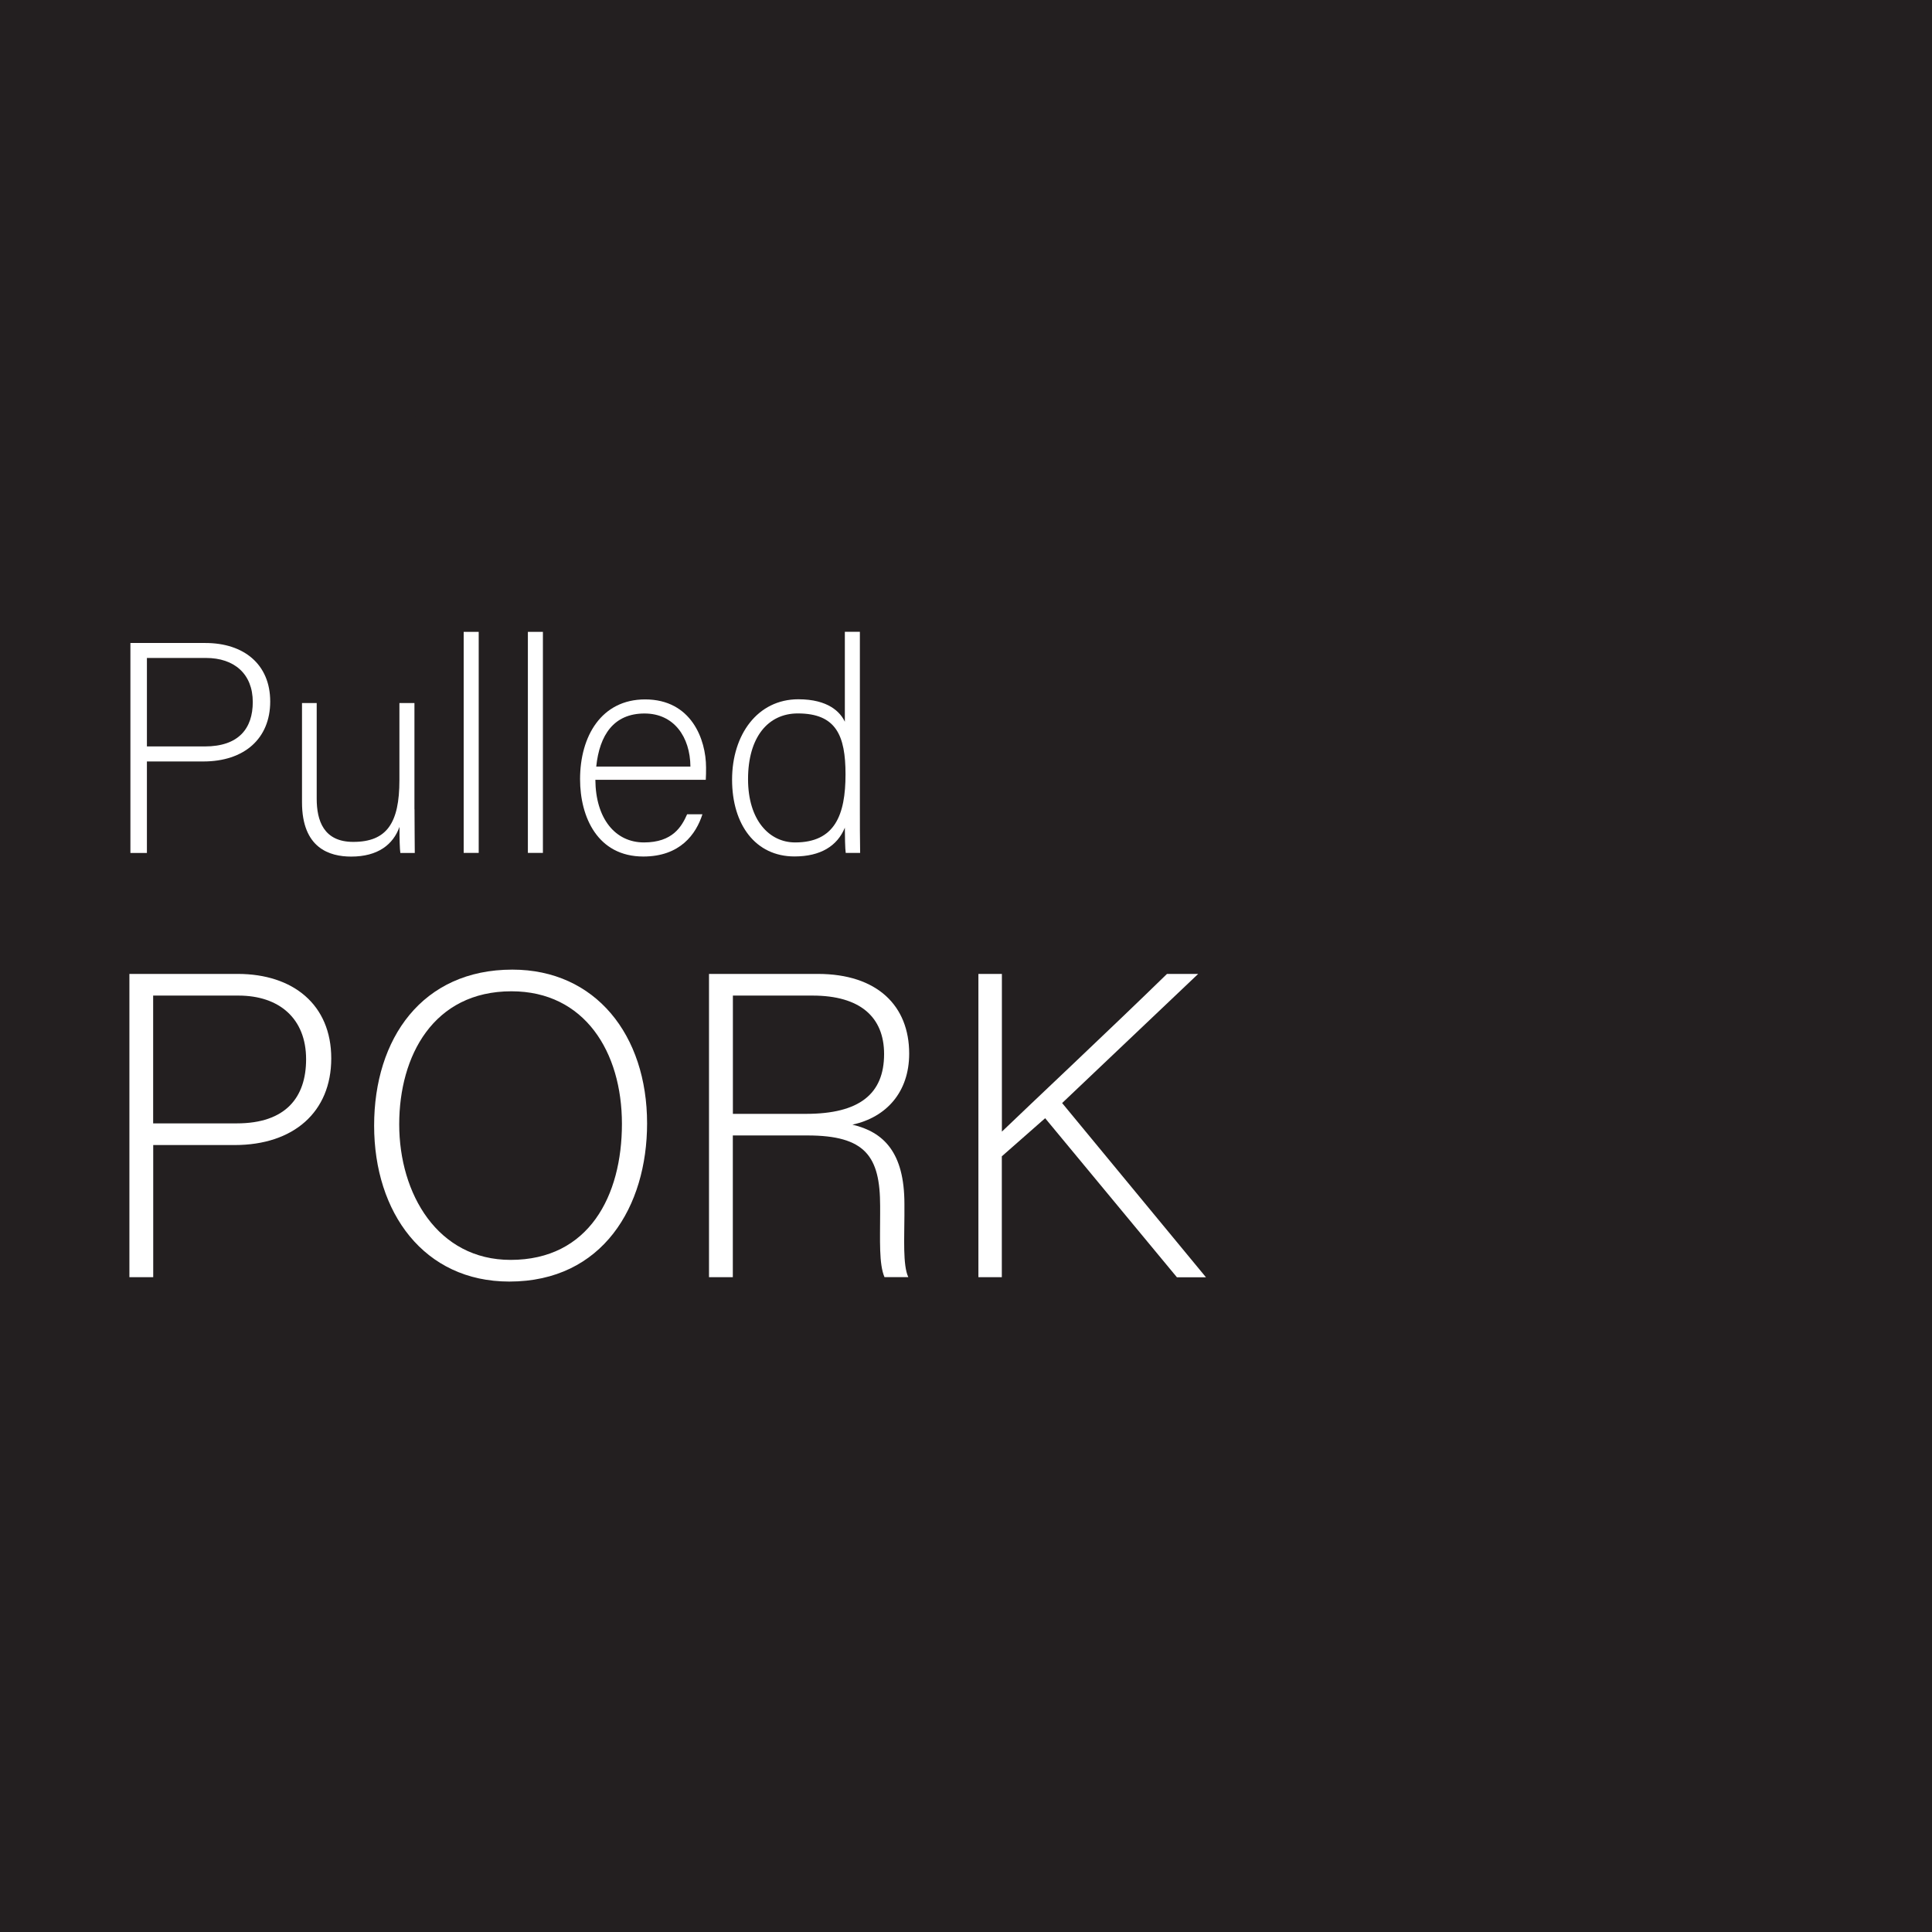 <?xml version="1.0" encoding="UTF-8"?>
<svg id="Layer_1" data-name="Layer 1" xmlns="http://www.w3.org/2000/svg" viewBox="0 0 288 288">
  <defs>
    <style>
      .cls-1 {
        fill: #231f20;
      }

      .cls-1, .cls-2 {
        stroke-width: 0px;
      }

      .cls-2 {
        fill: #fff;
      }
    </style>
  </defs>
  <rect class="cls-1" x="-2.69" y="-3.13" width="294.4" height="294.4"/>
  <g>
    <path class="cls-2" d="M19.44,95.85h11.18c5.72,0,9.66,3.17,9.66,8.72s-3.89,8.94-9.97,8.94h-8.41v13.64h-2.46v-31.3ZM21.9,111.27h8.63c5.05,0,7.15-2.68,7.15-6.62,0-4.2-2.77-6.57-6.97-6.57h-8.81v13.19Z"/>
    <path class="cls-2" d="M61.79,120.62c0,2.19.04,5.68.04,6.53h-2.15c-.09-.58-.13-2.06-.13-3.89-.94,2.64-3.22,4.43-7.2,4.43-3.22,0-7.33-1.25-7.33-8.09v-14.8h2.19v14.26c0,3.26,1.03,6.44,5.45,6.44,5.01,0,6.88-2.82,6.88-9.21v-11.49h2.24v15.83Z"/>
    <path class="cls-2" d="M69.12,127.14v-32.95h2.24v32.95h-2.24Z"/>
    <path class="cls-2" d="M78.69,127.14v-32.95h2.24v32.95h-2.24Z"/>
    <path class="cls-2" d="M88.75,116.24c.04,5.77,2.95,9.34,7.24,9.34s5.63-2.37,6.44-4.2h2.28c-.94,2.95-3.31,6.3-8.81,6.3-6.8,0-9.43-5.86-9.43-11.53,0-6.39,3.17-11.89,9.7-11.89,6.88,0,9.08,5.95,9.08,10.15,0,.63,0,1.25-.04,1.83h-16.45ZM102.92,114.27c-.04-4.43-2.46-7.91-6.84-7.91-4.6,0-6.71,3.22-7.2,7.91h14.04Z"/>
    <path class="cls-2" d="M128.18,94.19v26.51c0,2.15,0,4.2.04,6.44h-2.15c-.09-.54-.13-2.64-.13-3.76-1.12,2.73-3.62,4.29-7.51,4.29-5.81,0-9.3-4.74-9.3-11.45s3.8-11.98,9.88-11.98c4.47,0,6.26,1.92,6.93,3.35v-13.41h2.24ZM111.51,116.15c0,6.12,3.17,9.43,7.02,9.43,5.9,0,7.51-4.07,7.51-10.15,0-5.77-1.39-9.08-7.11-9.08-4.43,0-7.42,3.53-7.42,9.79Z"/>
  </g>
  <g>
    <path class="cls-1" d="M38.98,57.46h1.04v7.21h3.45v.88h-4.5v-8.08Z"/>
    <path class="cls-1" d="M49.7,62.59c0,2.15-1.49,3.08-2.89,3.08-1.57,0-2.78-1.15-2.78-2.99,0-1.94,1.27-3.08,2.88-3.08s2.79,1.21,2.79,2.99ZM45.09,62.65c0,1.27.73,2.23,1.76,2.23s1.76-.95,1.76-2.25c0-.98-.49-2.23-1.74-2.23s-1.79,1.15-1.79,2.25Z"/>
    <path class="cls-1" d="M51.03,61.55c0-.68-.01-1.27-.05-1.81h.92l.04,1.14h.05c.26-.78.9-1.27,1.61-1.27.12,0,.2.01.3.04v1c-.11-.02-.22-.04-.36-.04-.74,0-1.27.56-1.42,1.36-.02.14-.05.31-.05.49v3.09h-1.04v-3.99Z"/>
    <path class="cls-1" d="M55.42,62.83c.02,1.43.94,2.01,1.99,2.01.76,0,1.21-.13,1.61-.3l.18.76c-.37.17-1.01.36-1.93.36-1.79,0-2.85-1.18-2.85-2.93s1.03-3.13,2.72-3.13c1.9,0,2.4,1.67,2.4,2.73,0,.22-.02.38-.04.49h-4.08ZM58.52,62.08c.01-.67-.28-1.71-1.46-1.71-1.07,0-1.54.98-1.62,1.71h3.08Z"/>
    <path class="cls-1" d="M60.85,61.31c0-.6-.01-1.09-.05-1.57h.92l.05.94h.04c.32-.55.86-1.07,1.82-1.07.79,0,1.39.48,1.64,1.16h.02c.18-.32.41-.58.65-.76.35-.26.73-.41,1.28-.41.77,0,1.91.5,1.91,2.52v3.42h-1.03v-3.29c0-1.12-.41-1.79-1.26-1.79-.6,0-1.07.44-1.25.96-.05.14-.08.34-.08.53v3.59h-1.03v-3.48c0-.92-.41-1.6-1.21-1.6-.66,0-1.14.53-1.31,1.06-.06.16-.08.34-.08.52v3.5h-1.03v-4.23Z"/>
    <path class="cls-1" d="M74.58,58.11c.01.36-.25.65-.67.65-.37,0-.64-.29-.64-.65s.28-.66.66-.66.65.29.65.66ZM73.4,65.54v-5.8h1.06v5.8h-1.06Z"/>
    <path class="cls-1" d="M76.21,61.63c0-.74-.02-1.34-.05-1.9h.95l.05,1h.02c.43-.71,1.12-1.13,2.06-1.13,1.4,0,2.46,1.19,2.46,2.95,0,2.09-1.27,3.12-2.64,3.12-.77,0-1.44-.34-1.79-.91h-.02v3.15h-1.04v-6.28ZM77.25,63.18c0,.16.02.3.05.43.19.73.83,1.24,1.58,1.24,1.12,0,1.76-.91,1.76-2.24,0-1.16-.61-2.16-1.73-2.16-.72,0-1.39.52-1.6,1.31-.04.13-.07.29-.07.43v1Z"/>
    <path class="cls-1" d="M82.89,64.46c.31.2.86.42,1.39.42.77,0,1.13-.38,1.13-.86,0-.5-.3-.78-1.08-1.07-1.04-.37-1.54-.95-1.54-1.64,0-.94.76-1.7,2-1.7.59,0,1.1.17,1.43.36l-.26.77c-.23-.14-.65-.34-1.19-.34-.62,0-.97.36-.97.79,0,.48.35.7,1.1.98,1.01.38,1.52.89,1.52,1.75,0,1.02-.79,1.74-2.17,1.74-.64,0-1.22-.16-1.63-.4l.26-.8Z"/>
    <path class="cls-1" d="M92.65,63.96c0,.6.01,1.13.05,1.58h-.94l-.06-.95h-.02c-.28.47-.89,1.08-1.92,1.08-.91,0-2-.5-2-2.54v-3.39h1.06v3.21c0,1.1.34,1.85,1.3,1.85.71,0,1.2-.49,1.39-.96.06-.16.1-.35.1-.54v-3.56h1.06v4.22Z"/>
    <path class="cls-1" d="M94.4,61.31c0-.6-.01-1.09-.05-1.57h.92l.05.94h.04c.32-.55.86-1.07,1.82-1.07.79,0,1.39.48,1.64,1.16h.02c.18-.32.41-.58.65-.76.35-.26.73-.41,1.28-.41.77,0,1.91.5,1.91,2.52v3.42h-1.03v-3.29c0-1.12-.41-1.79-1.26-1.79-.6,0-1.07.44-1.25.96-.05.14-.08.34-.08.53v3.59h-1.03v-3.48c0-.92-.41-1.6-1.21-1.6-.66,0-1.14.53-1.31,1.06-.06.16-.08.34-.08.52v3.5h-1.03v-4.23Z"/>
  </g>
  <g>
    <path class="cls-2" d="M19.28,145.18h16.15c8.27,0,13.95,4.59,13.95,12.59s-5.62,12.92-14.4,12.92h-12.14v19.7h-3.55v-45.21ZM22.83,167.46h12.47c7.3,0,10.33-3.88,10.33-9.56,0-6.07-4-9.49-10.08-9.49h-12.72v19.05Z"/>
    <path class="cls-2" d="M96.46,167.46c0,12.34-6.59,23.58-20.54,23.58-12.72,0-20.15-10.27-20.15-23.25s7.17-23.25,20.6-23.25c12.4,0,20.09,9.75,20.09,22.93ZM59.51,167.59c0,10.4,5.75,20.22,16.6,20.22,11.69,0,16.6-9.56,16.6-20.28s-5.56-19.76-16.47-19.76c-11.63,0-16.73,9.62-16.73,19.83Z"/>
    <path class="cls-2" d="M109.24,169.27v21.12h-3.55v-45.21h16.21c8.91,0,13.63,4.78,13.63,11.88,0,5.75-3.42,9.5-8.46,10.59,4.65,1.1,7.75,4.13,7.75,11.82v1.74c0,3.17-.26,7.43.58,9.17h-3.55c-.84-1.94-.65-5.55-.65-9.43v-1.16c0-7.43-2.2-10.53-10.85-10.53h-11.11ZM109.24,166.04h10.92c7.94,0,11.63-2.97,11.63-8.91,0-5.56-3.62-8.72-10.66-8.72h-11.88v17.63Z"/>
    <path class="cls-2" d="M145.86,145.18h3.49v23.51c3.62-3.49,16.54-15.63,24.61-23.51h4.65l-20.28,19.25,21.44,25.97h-4.33l-19.64-23.71-6.46,5.68v18.02h-3.49v-45.21Z"/>
  </g>
</svg>
